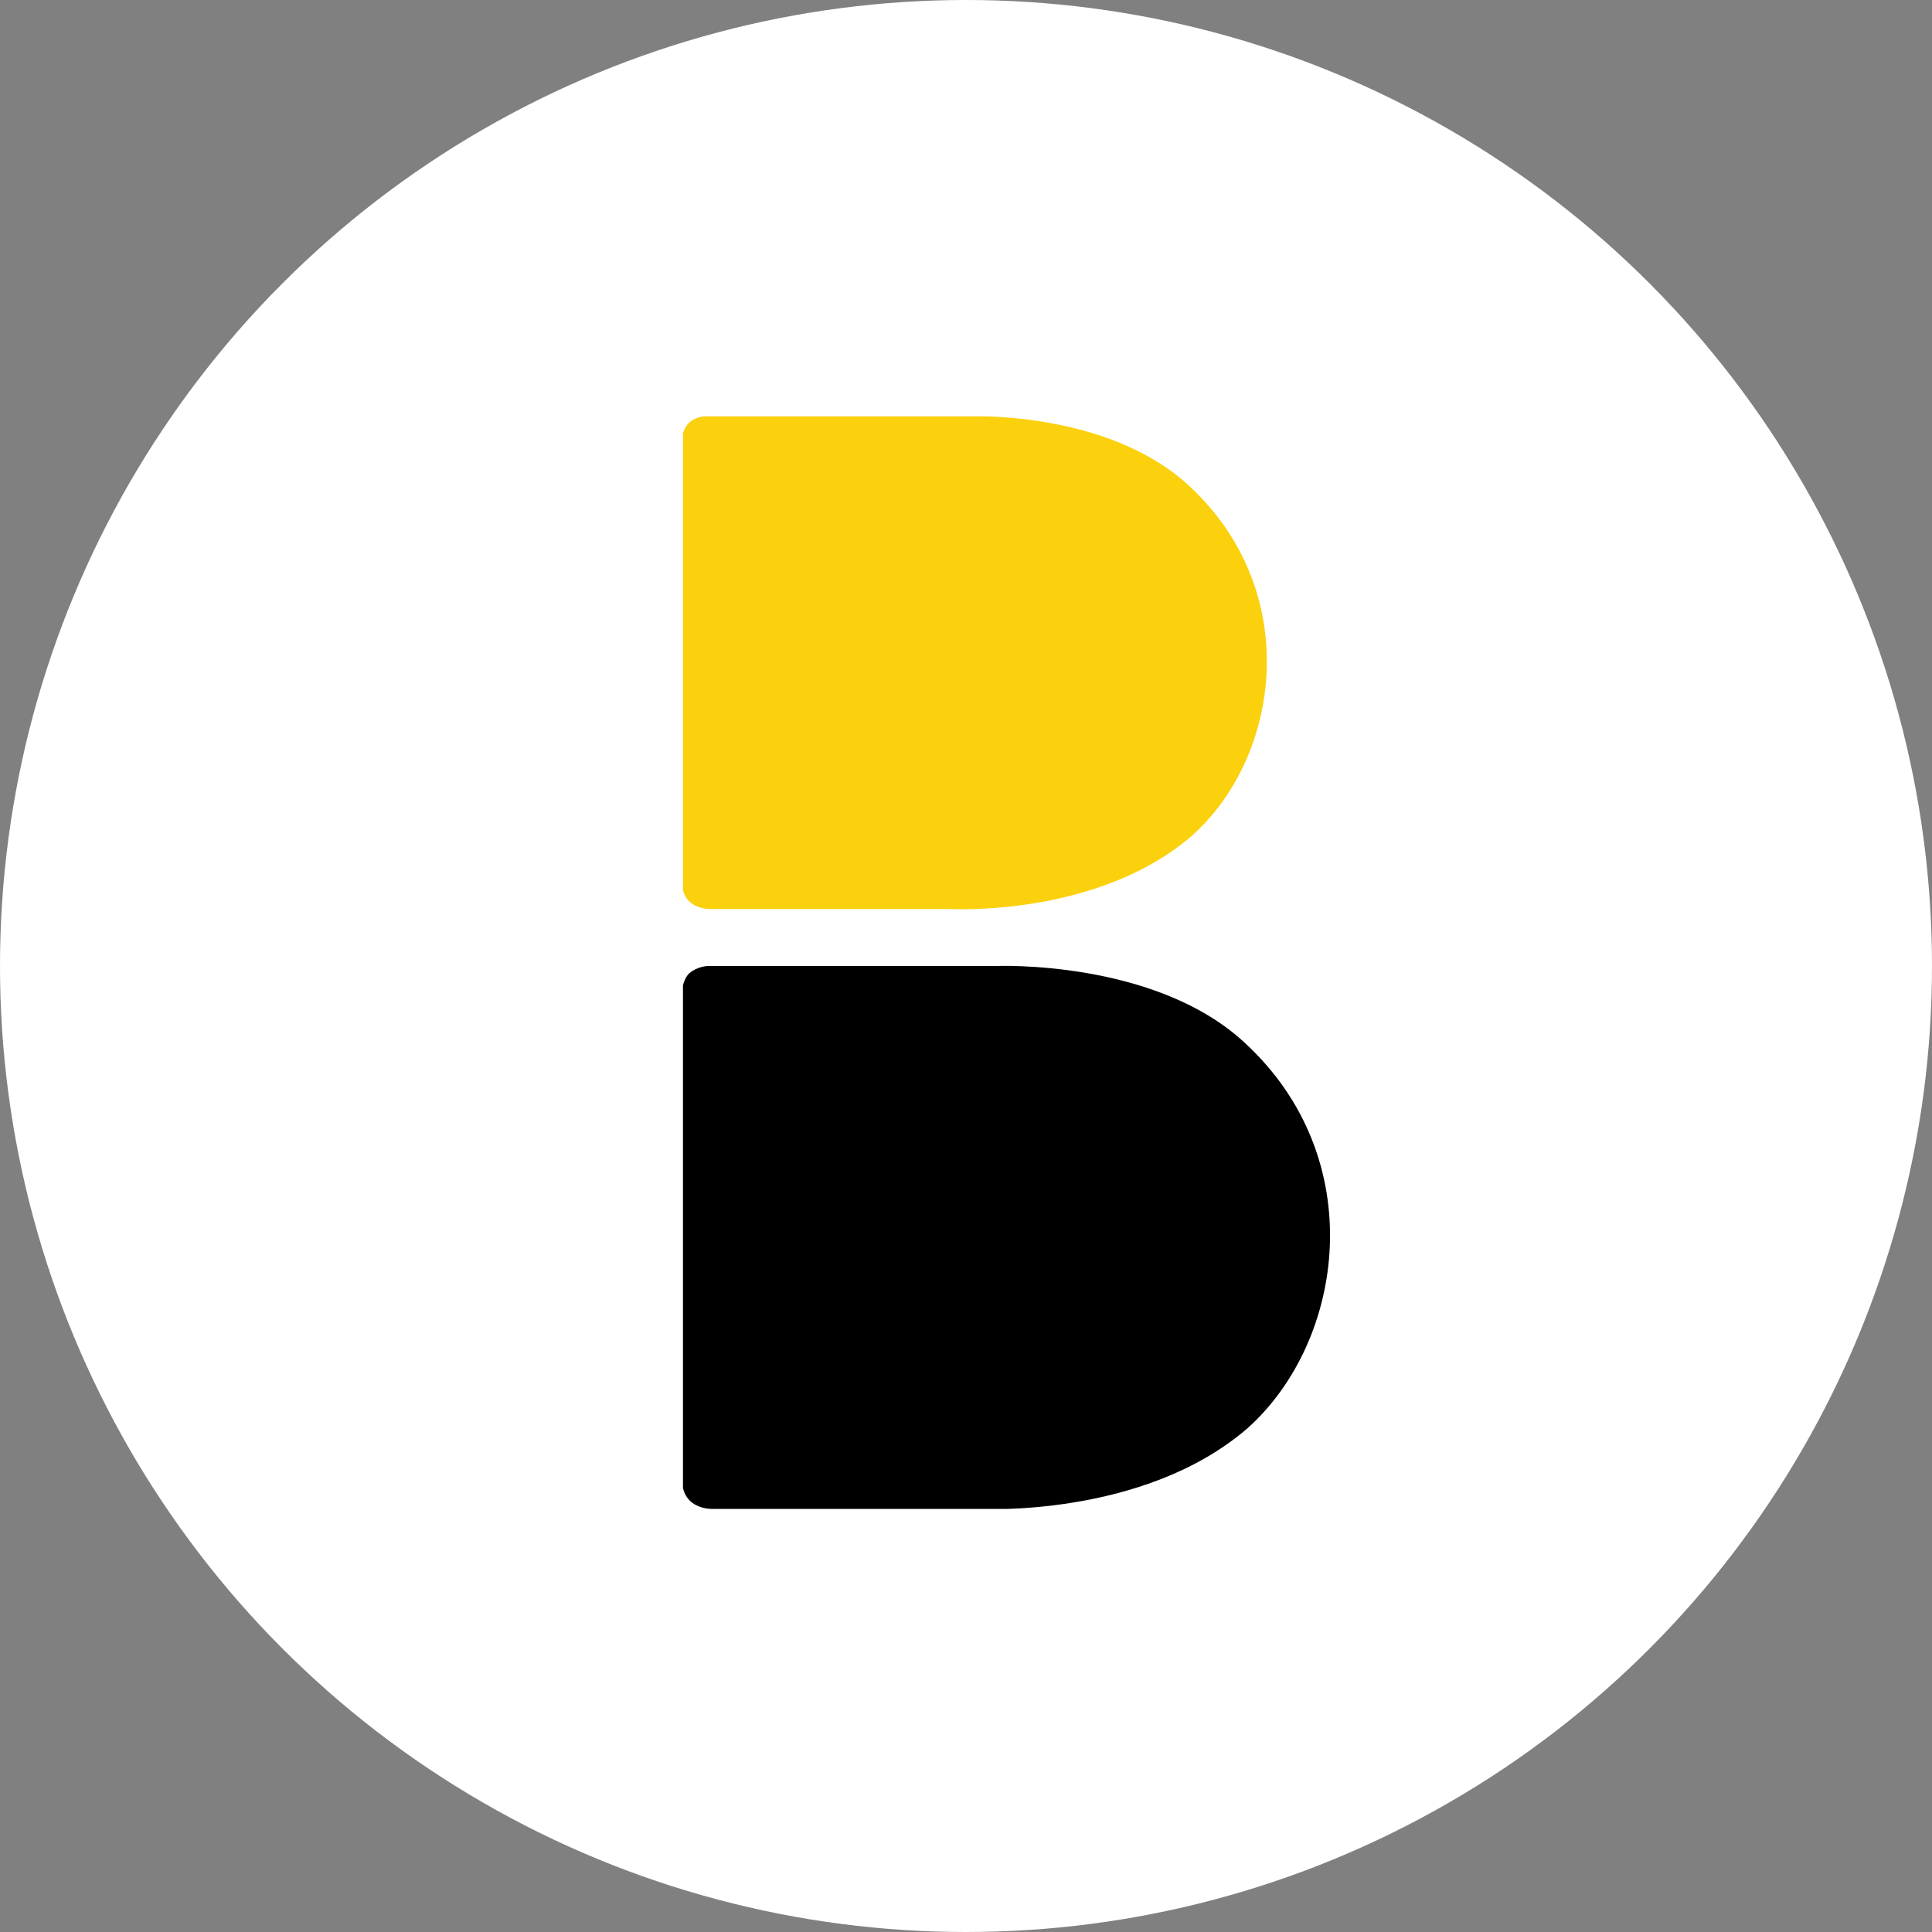 <?xml version="1.0" encoding="utf-8"?>
<!-- Generator: Adobe Illustrator 27.2.0, SVG Export Plug-In . SVG Version: 6.00 Build 0)  -->
<svg version="1.1" id="Layer_1" xmlns="http://www.w3.org/2000/svg" xmlns:xlink="http://www.w3.org/1999/xlink" x="0px" y="0px"
	 viewBox="0 0 200 200" style="enable-background:new 0 0 200 200;" xml:space="preserve">
<rect x="0" y="0" width="200" height="200" fill="#808080" stroke="none"/>
<style type="text/css">
	.st0{fill:#FFFFFF;}
	.st1{clip-path:url(#SVGID_00000061472854909905512630000004013144091531531653_);}
	.st2{fill:#FBD10D;}
</style>
<g>
	<circle class="st0" cx="100" cy="100" r="100"/>
	<g>
		<defs>
			<rect id="SVGID_1_" x="70.7" y="43.1" width="67" height="113.1"/>
		</defs>
		<clipPath id="SVGID_00000166640259505124096510000003134051323339424140_">
			<use xlink:href="#SVGID_1_"  style="overflow:visible;"/>
		</clipPath>
		<g style="clip-path:url(#SVGID_00000166640259505124096510000003134051323339424140_);">
			<path class="st2" d="M73,43.1h27.1c0,0,14.5-0.7,23,7.2c11.8,10.9,9.5,28,0.3,36.2c-9.8,8.5-25.1,7.6-25.1,7.6H73.7
				c0,0-3.1,0.2-3.1-2.8V45.5c0,0,0-1,0.7-1.7C72,43.1,73,43.1,73,43.1z"/>
			<path d="M73.3,100h29.8c0,0,16.4-0.7,25.7,7.9c13.1,12,10.4,30.9,0.4,39.9c-10.8,9.4-27.9,8.4-27.9,8.4H74c0,0-3.4,0.3-3.4-3.1
				v-50.4c0,0,0-1.1,0.7-1.9C72.2,100,73.3,100,73.3,100z"/>
		</g>
	</g>
</g>
</svg>
